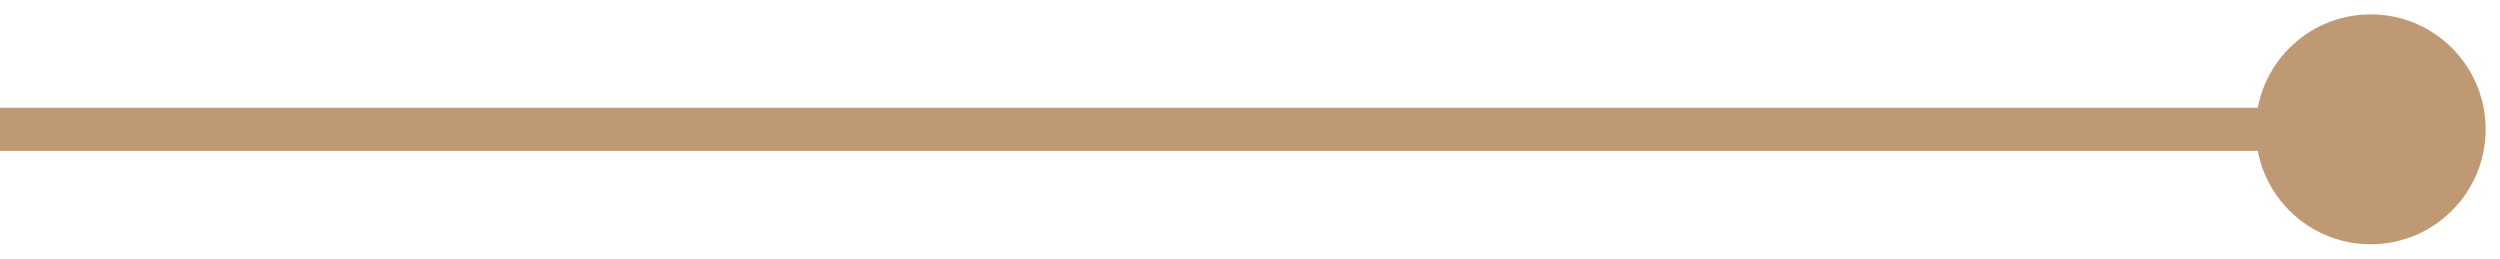 <?xml version="1.0" encoding="UTF-8"?> <svg xmlns="http://www.w3.org/2000/svg" width="116" height="12" viewBox="0 0 116 12" fill="none"> <path d="M104.667 6C104.667 8.946 107.054 11.333 110 11.333C112.946 11.333 115.333 8.946 115.333 6C115.333 3.054 112.946 0.667 110 0.667C107.054 0.667 104.667 3.054 104.667 6ZM0 7H110V5H0V7Z" fill="#BF9874"></path> </svg> 